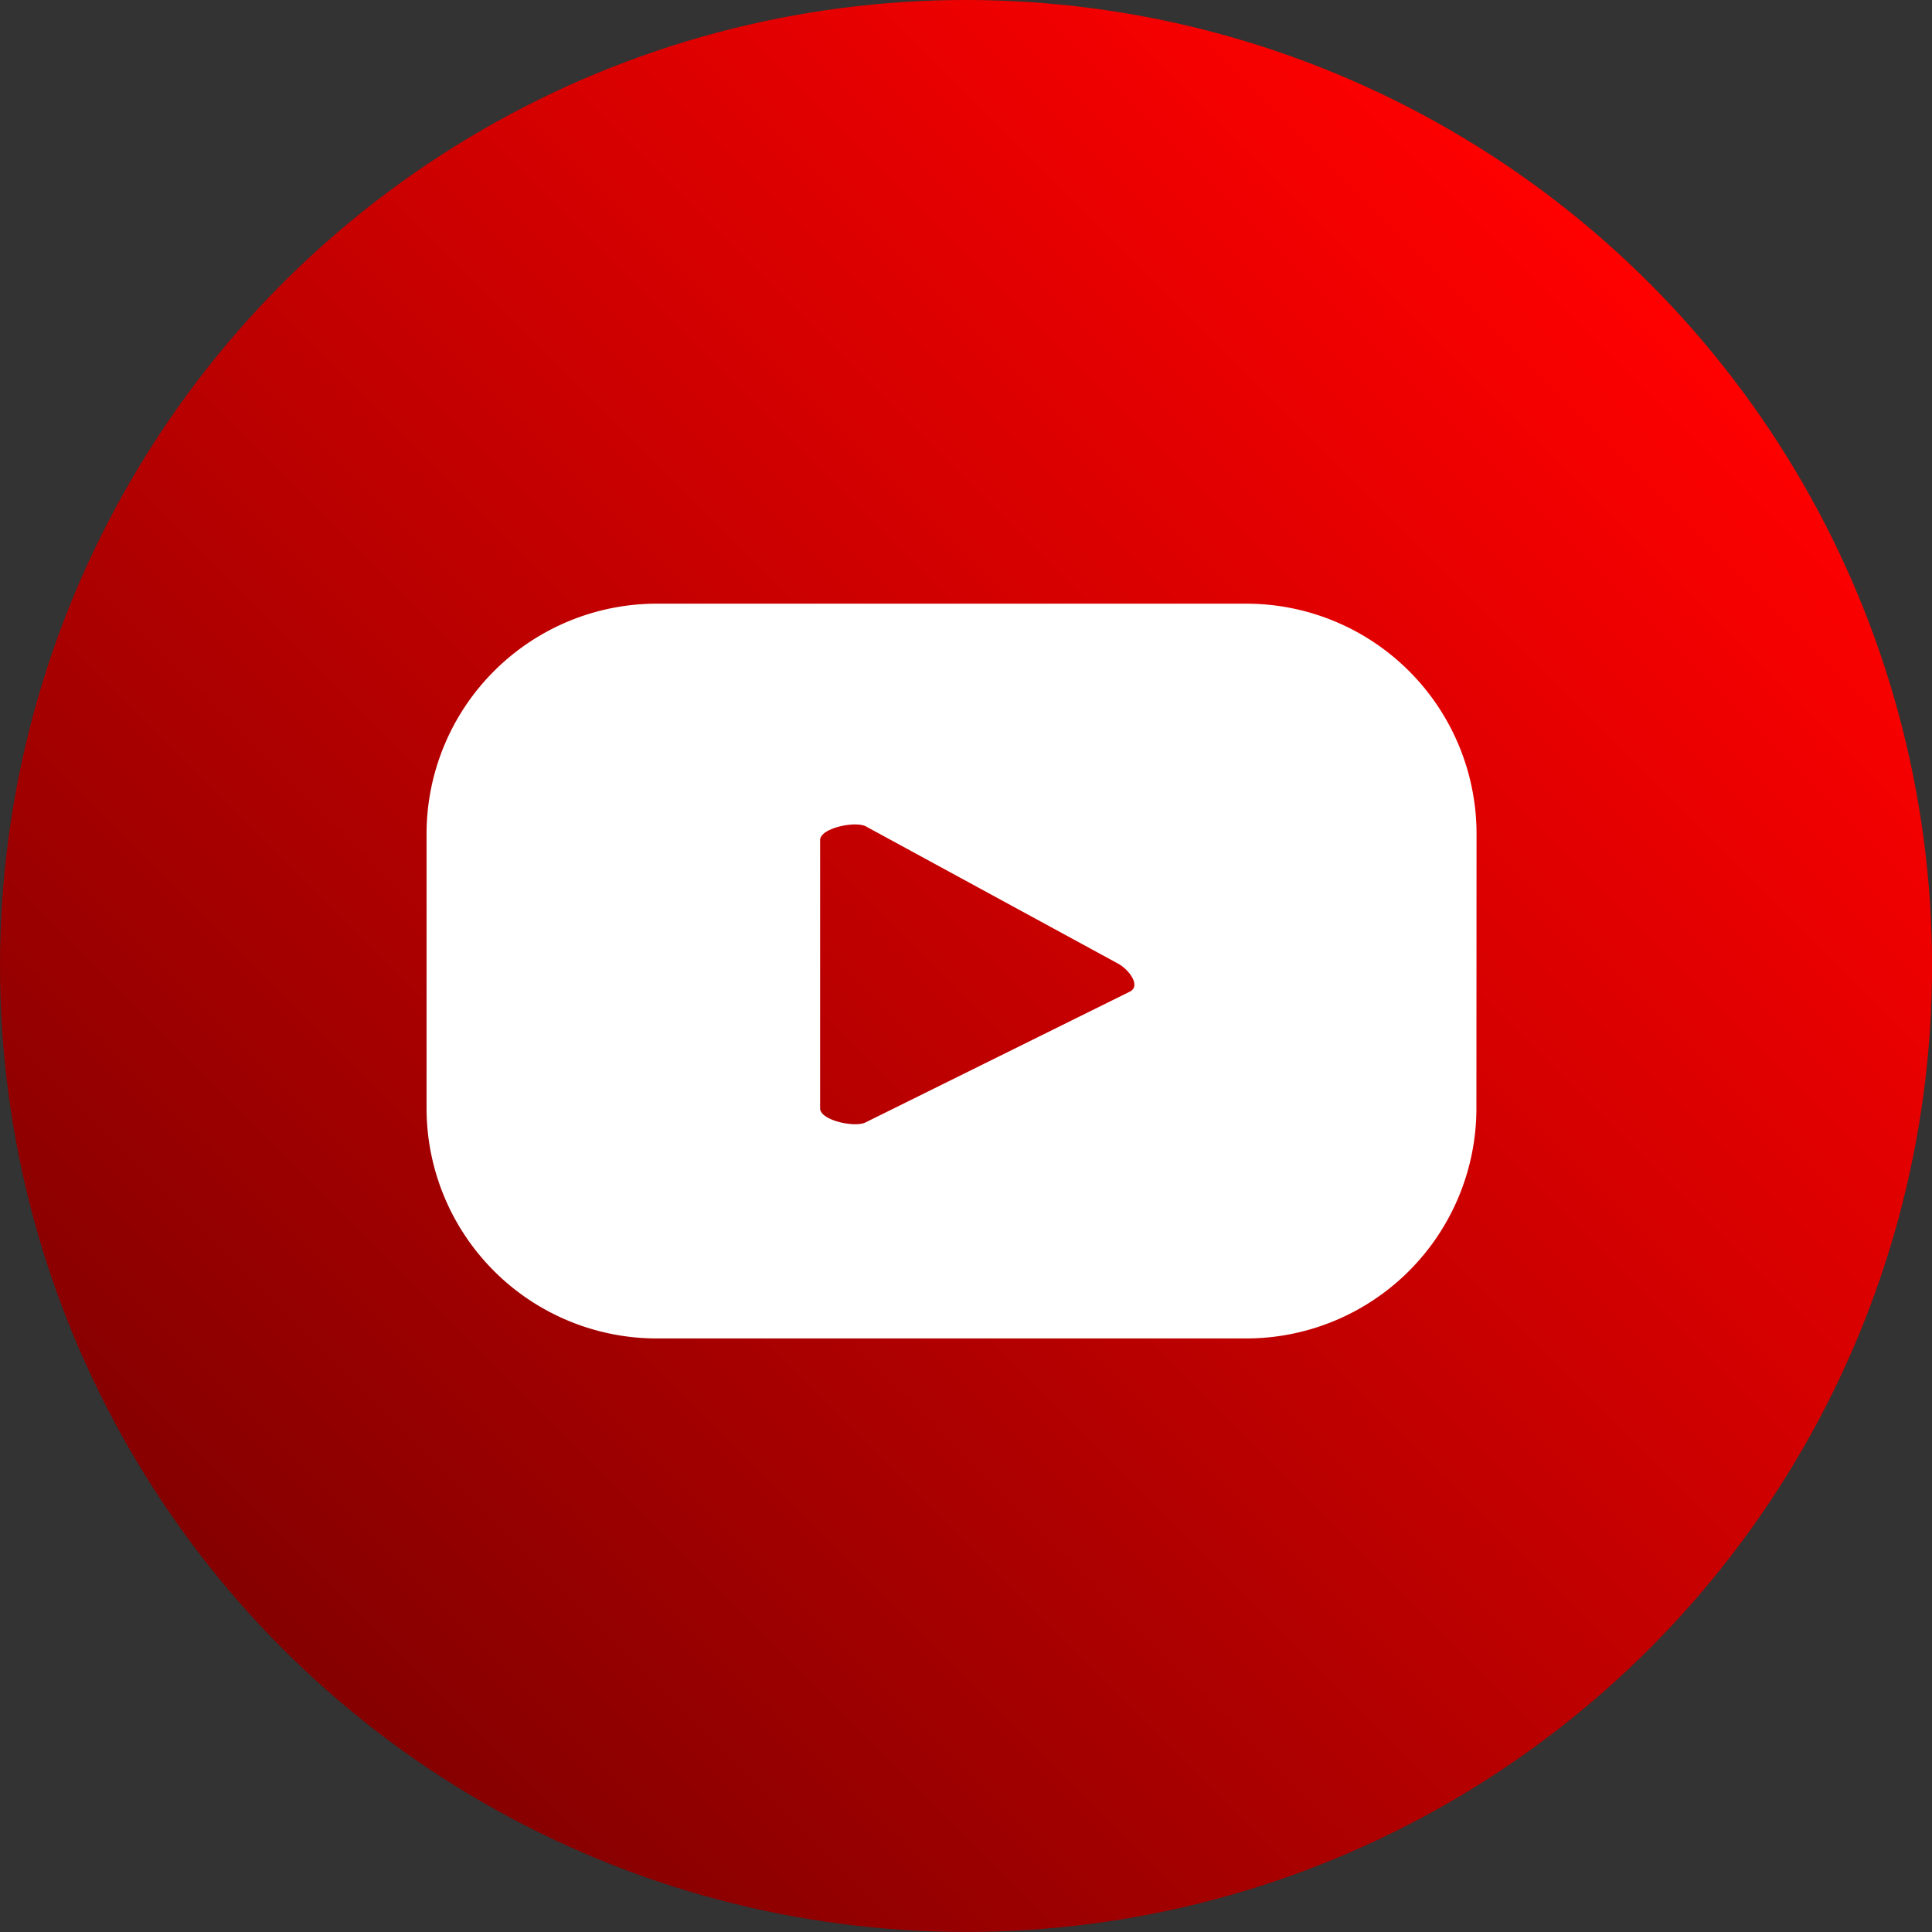 <svg xmlns="http://www.w3.org/2000/svg" xmlns:xlink="http://www.w3.org/1999/xlink" width="27.687" height="27.687" viewBox="0 0 27.687 27.687"><rect x="0" y="0" width="27.687" height="27.687" fill="#333333" stroke="none"/><defs><linearGradient id="a" x1="0.854" y1="0.146" x2="0.146" y2="0.854" gradientUnits="objectBoundingBox"><stop offset="0" stop-color="red"/><stop offset="1" stop-color="#850000"/></linearGradient></defs><ellipse cx="13.844" cy="13.843" rx="13.844" ry="13.843" transform="translate(0 0)" fill="url(#a)"/><path d="M98.686,114.374a3.3,3.3,0,0,0-3.3-3.3H86.939a3.3,3.3,0,0,0-3.3,3.3v3.93a3.3,3.3,0,0,0,3.3,3.3h8.445a3.3,3.3,0,0,0,3.3-3.3Zm-4.967,2.259-3.787,1.874c-.149.08-.653-.027-.653-.2v-3.846c0-.171.509-.278.658-.194l3.624,1.972C93.714,116.33,93.874,116.55,93.72,116.633Z" transform="translate(-77.526 -102.423)" fill="#fff"/></svg>